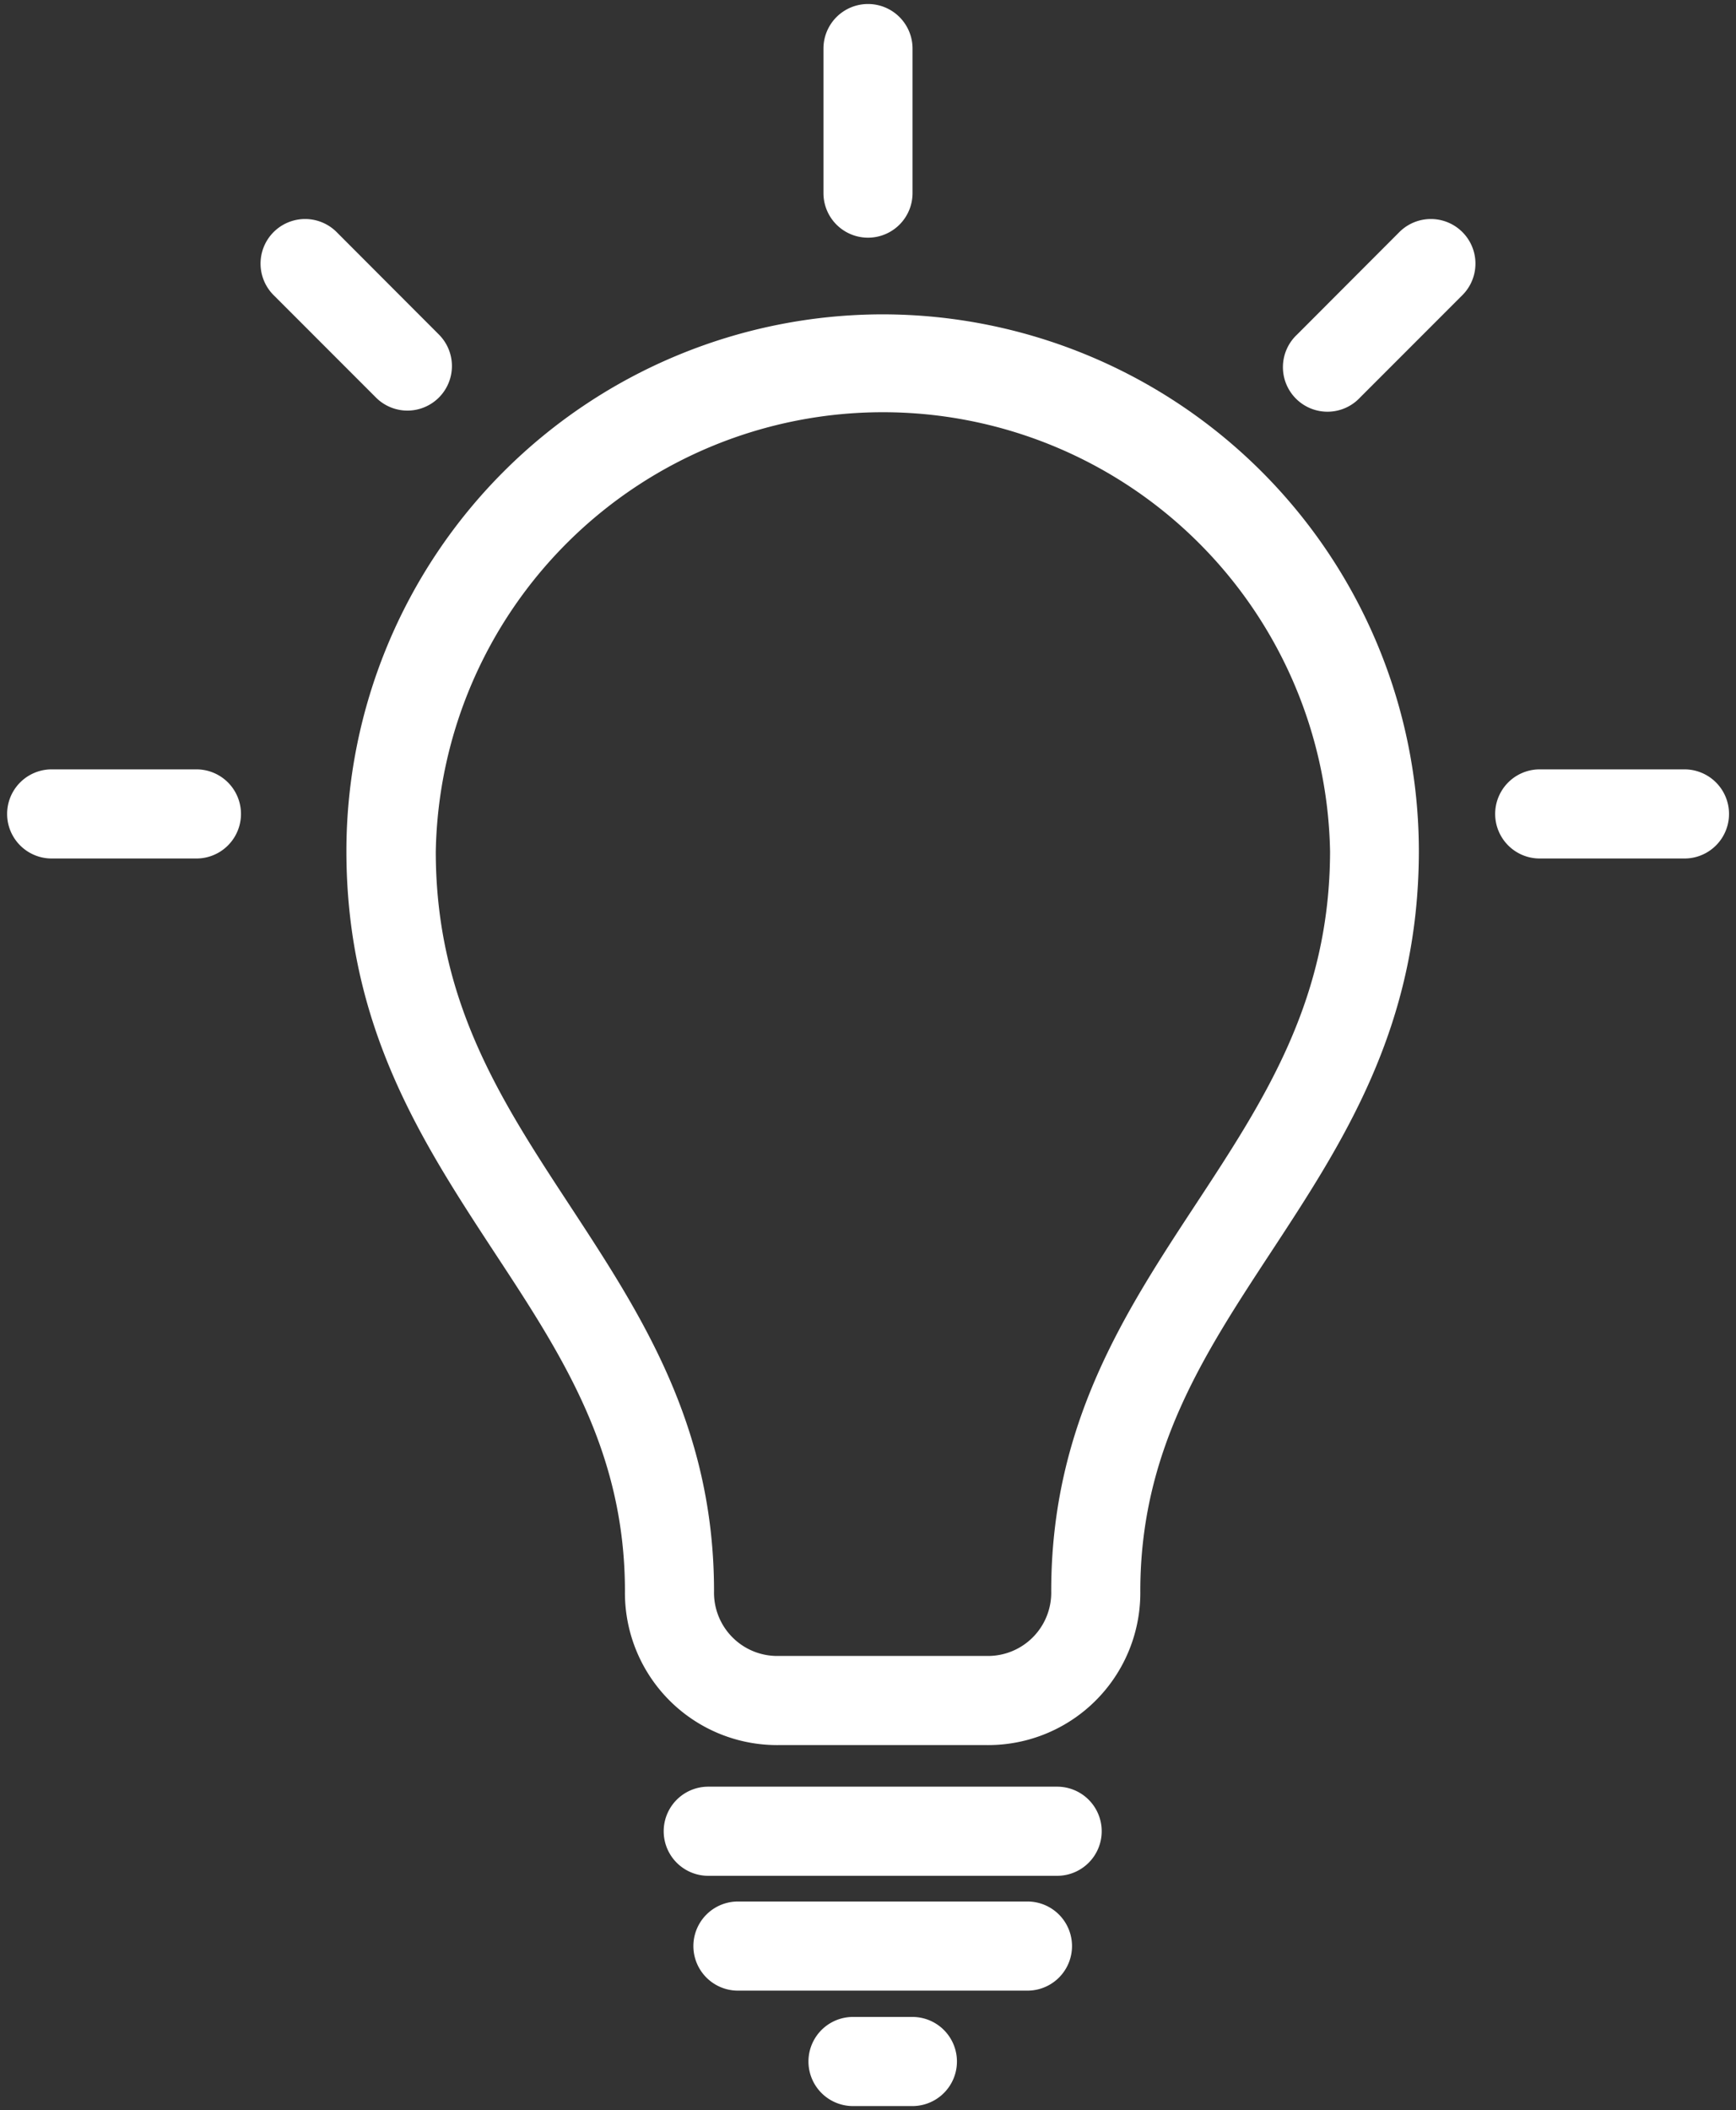 <svg id="Layer_1" data-name="Layer 1" xmlns="http://www.w3.org/2000/svg" viewBox="0 0 116.92 142.05"><rect x="0" y="0" width="116.92" height="142.05" fill="#333333" stroke="none"/><defs><style>.cls-1{fill:#fff;}</style></defs><path class="cls-1" d="M59.45,21.16A36.15,36.15,0,0,0,23.33,57.27c0,11.84,5.09,19.59,10,27.08,4.51,6.86,8.76,13.34,8.76,22.76a10.25,10.25,0,0,0,10.36,10.36h14A10.25,10.25,0,0,0,76.8,107.11c0-9.42,4.26-15.9,8.76-22.76,4.92-7.49,10-15.24,10-27.08A36.15,36.15,0,0,0,59.45,21.16Zm21.09,59.9c-4.79,7.29-9.74,14.83-9.74,26.05a4.26,4.26,0,0,1-4.35,4.36h-14a4.26,4.26,0,0,1-4.36-4.36c0-11.22-5-18.76-9.74-26-4.64-7.07-9-13.75-9-23.79a30.12,30.12,0,0,1,60.23,0C89.56,67.31,85.18,74,80.54,81.06Z"/><path class="cls-1" d="M71.2,120.27H47.7a3,3,0,0,0,0,6H71.2a3,3,0,0,0,0-6Z"/><path class="cls-1" d="M69.2,128H49.7a3,3,0,0,0,0,6H69.2a3,3,0,1,0,0-6Z"/><path class="cls-1" d="M61.45,135.77h-4a3,3,0,0,0,0,6h4a3,3,0,1,0,0-6Z"/><path class="cls-1" d="M113.45,51.79H103.7a3,3,0,0,0,0,6h9.75a3,3,0,0,0,0-6Z"/><path class="cls-1" d="M94.25,15.62l-6.89,6.9a3,3,0,1,0,4.24,4.24l6.89-6.89a3,3,0,0,0-4.24-4.25Z"/><path class="cls-1" d="M13.23,51.79H3.48a3,3,0,1,0,0,6h9.75a3,3,0,0,0,0-6Z"/><path class="cls-1" d="M27.44,27.64a3,3,0,0,0,2.12-5.12l-6.89-6.9a3,3,0,0,0-4.24,4.25l6.89,6.89A3,3,0,0,0,27.44,27.64Z"/><path class="cls-1" d="M58.46,16a3,3,0,0,0,3-3V3.27a3,3,0,0,0-6,0V13A3,3,0,0,0,58.46,16Z"/></svg>